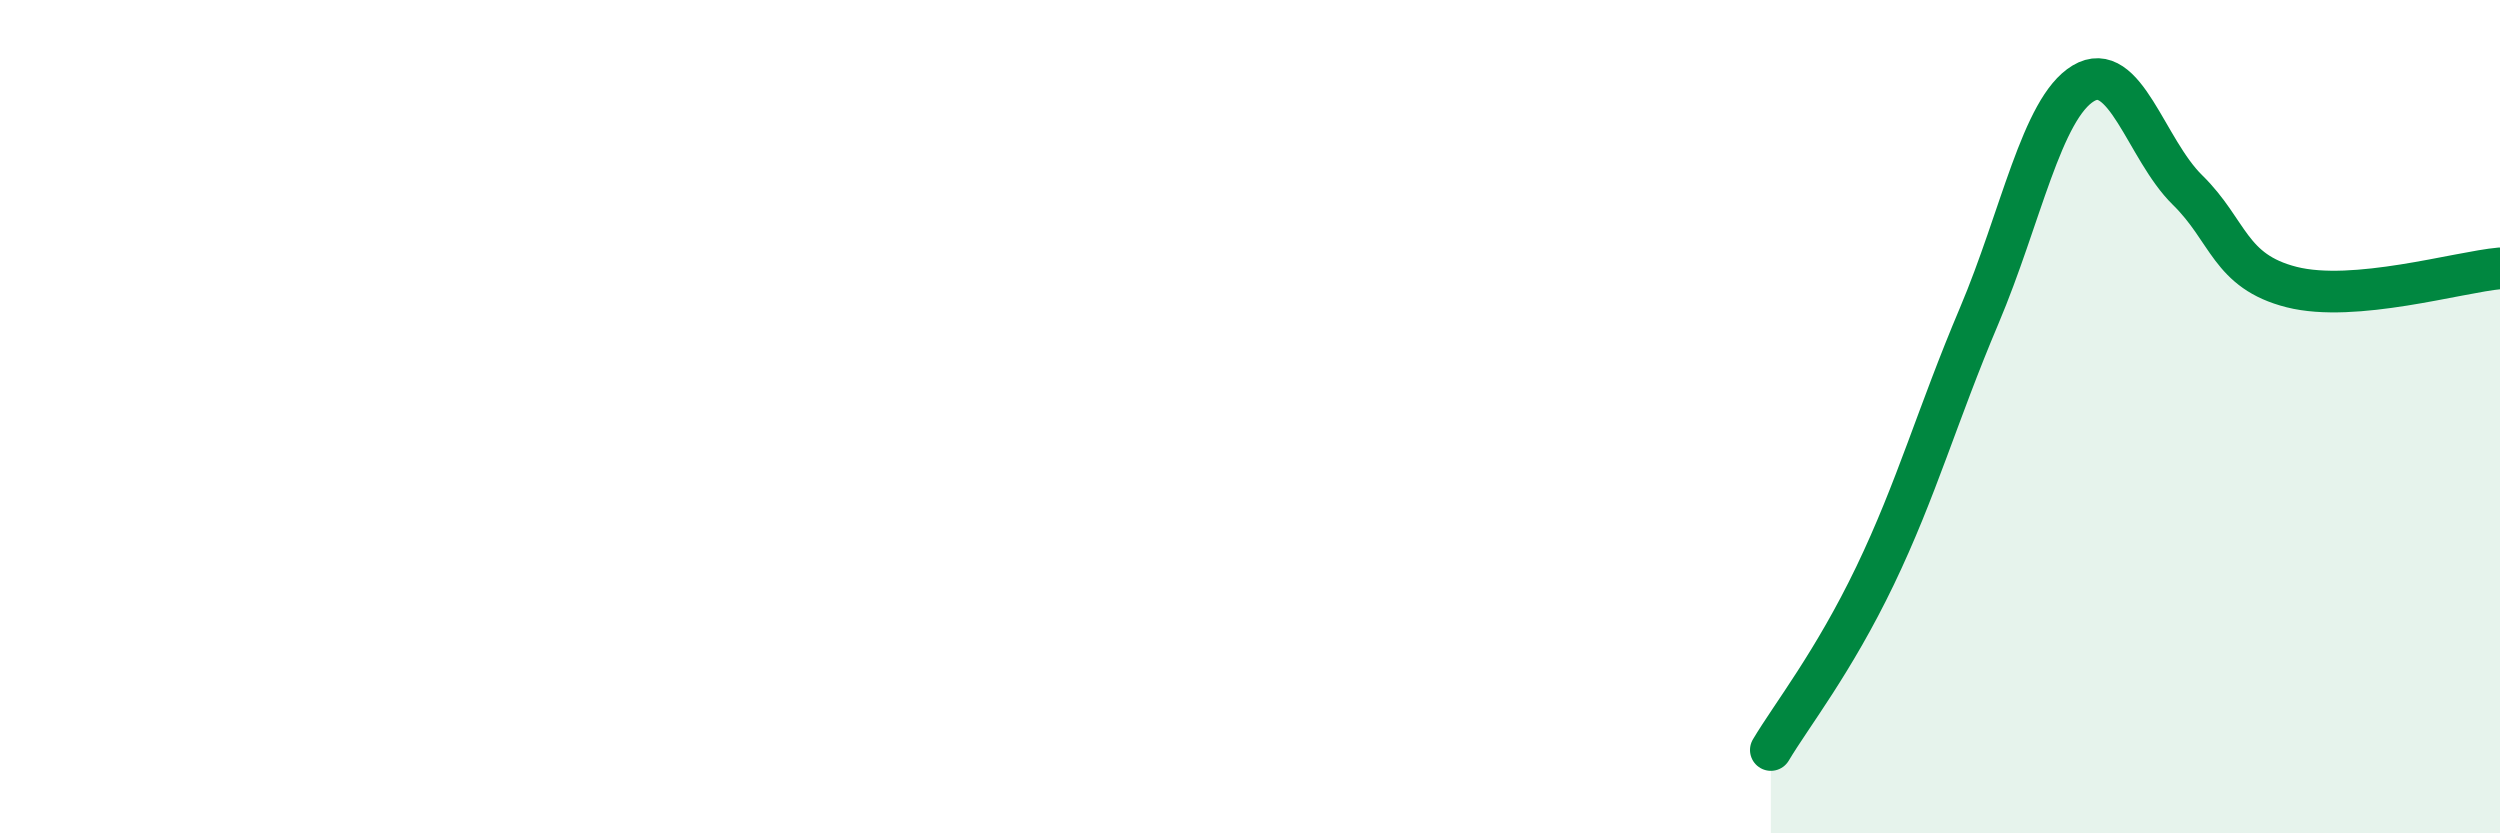 
    <svg width="60" height="20" viewBox="0 0 60 20" xmlns="http://www.w3.org/2000/svg">
      <path
        d="M 42.5,18 C 43,17.16 44,15.9 45,13.82 C 46,11.74 46.5,9.94 47.5,7.58 C 48.5,5.22 49,2.6 50,2 C 51,1.4 51.5,3.58 52.5,4.56 C 53.5,5.54 53.5,6.51 55,6.89 C 56.5,7.27 59,6.53 60,6.44L60 20L42.5 20Z"
        fill="#008740"
        opacity="0.1"
        stroke-linecap="round"
        stroke-linejoin="round"
      />
      <path
        d="M 42.5,18 C 43,17.16 44,15.9 45,13.82 C 46,11.74 46.5,9.94 47.5,7.58 C 48.5,5.22 49,2.6 50,2 C 51,1.4 51.5,3.58 52.5,4.56 C 53.5,5.54 53.5,6.51 55,6.89 C 56.5,7.27 59,6.53 60,6.44"
        stroke="#008740"
        stroke-width="1"
        fill="none"
        stroke-linecap="round"
        stroke-linejoin="round"
      />
    </svg>
  